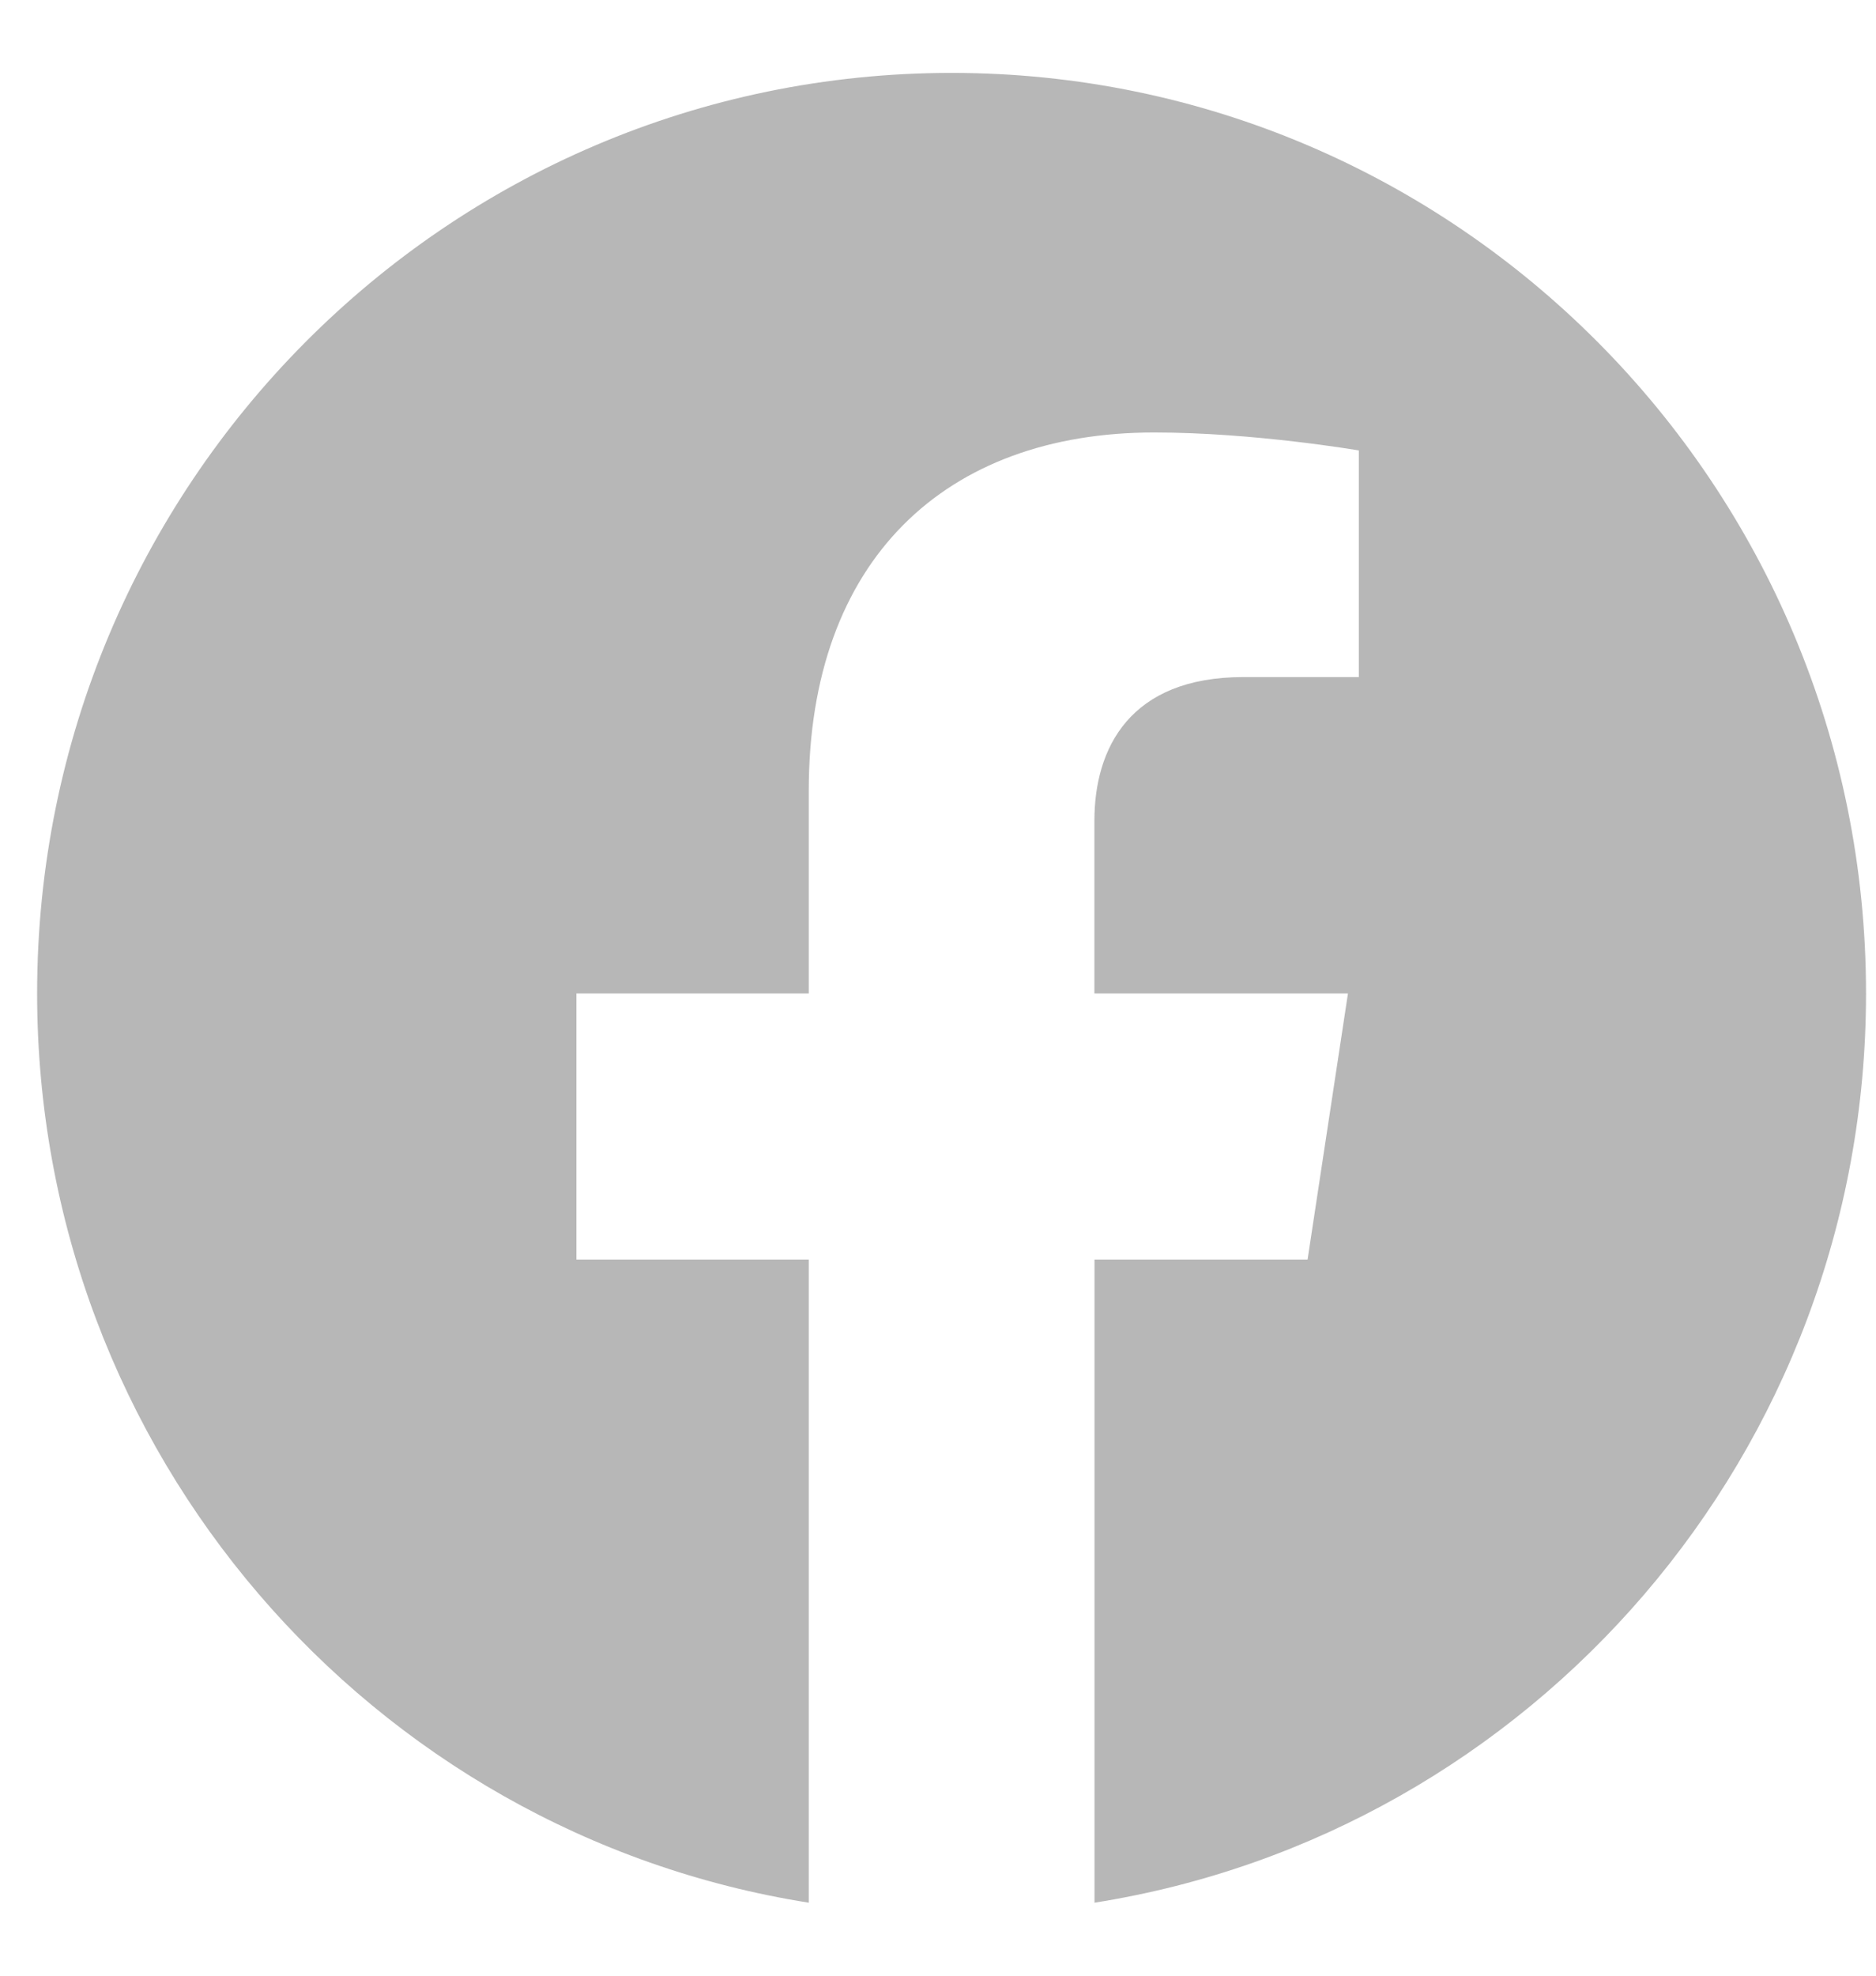 <?xml version="1.0" encoding="UTF-8"?> <svg xmlns="http://www.w3.org/2000/svg" width="19" height="20" viewBox="0 0 19 20" fill="none"> <g clip-path="url(#clip0_223_2483)"> <path fill-rule="evenodd" clip-rule="evenodd" d="M18.899 10.056C18.899 4.911 14.752 0.738 9.638 0.738C4.523 0.738 0.376 4.911 0.376 10.056C0.376 14.707 3.763 18.561 8.191 19.261V12.751H5.838V10.057H8.191V8.004C8.191 5.669 9.574 4.378 11.689 4.378C12.702 4.378 13.762 4.56 13.762 4.56V6.854H12.594C11.444 6.854 11.084 7.572 11.084 8.31V10.057H13.652L13.243 12.751H11.085V19.261C15.513 18.562 18.899 14.708 18.899 10.056Z" fill="#B7B7B7"></path> </g> <defs> <clipPath id="clip0_223_2483"> <rect width="18.523" height="18.523" fill="white" transform="translate(0.376 0.738)"></rect> </clipPath> </defs> </svg> 